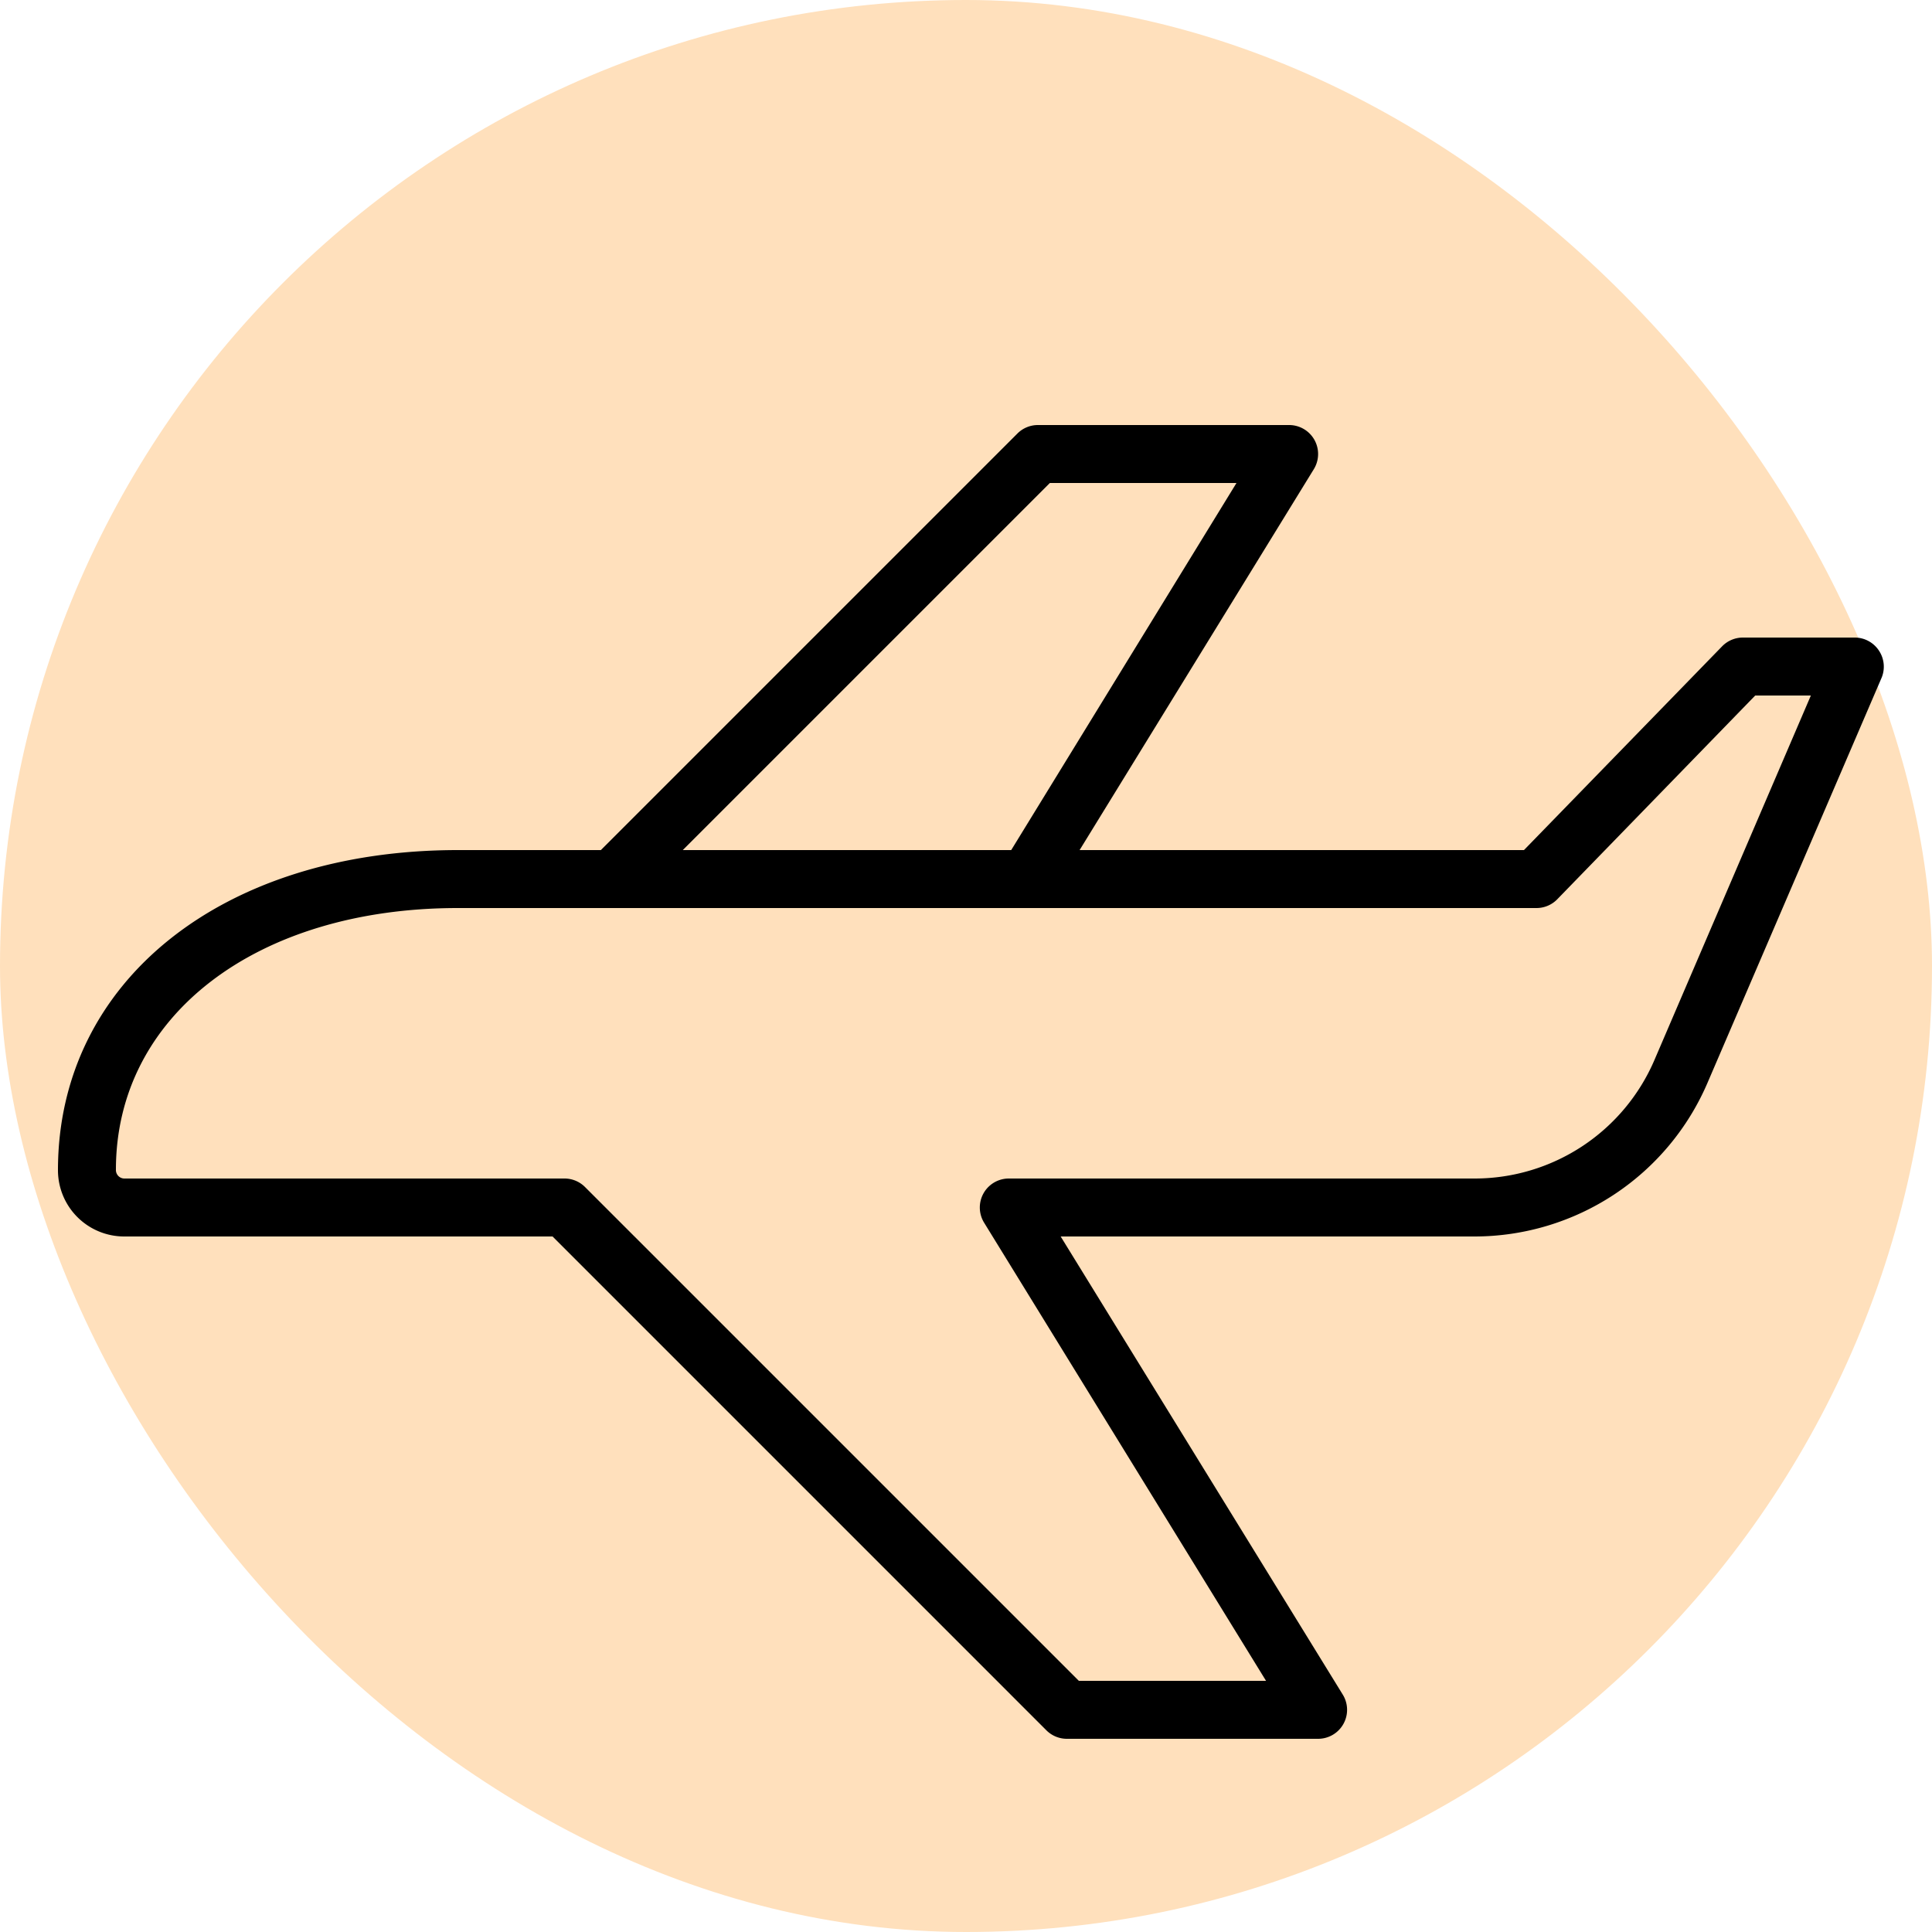 <svg xmlns="http://www.w3.org/2000/svg" viewBox="0 0 100 100" fill-rule="evenodd"><rect x="0" y="0" width="100" height="100" fill="#ffe0bc" rx="50" ry="50"></rect><g class="t-group-origins"><path d="M97.25 33.67A1.5 1.5 0 0 0 96 33h-5.78a1.5 1.5 0 0 0-1.08.45L78.88 44h-23L68 24.29A1.5 1.5 0 0 0 66.72 22h-13a1.5 1.5 0 0 0-1.06.44L31.1 44h-7.4C11.51 44 3 50.8 3 60.57A3.43 3.43 0 0 0 6.43 64H28.6l25.56 25.56a1.5 1.5 0 0 0 1.06.44h13a1.5 1.5 0 0 0 1.28-2.29L54.9 64h21.42a13.13 13.13 0 0 0 12.08-8l9-20.94a1.5 1.5 0 0 0-.15-1.39ZM54.34 25H64L52.34 44h-17Zm31.3 29.85A10.13 10.13 0 0 1 76.32 61h-24.1a1.5 1.5 0 0 0-1.28 2.29L65.53 87h-9.69L30.28 61.44a1.5 1.5 0 0 0-1.06-.44H6.43a.44.44 0 0 1-.43-.46C6 52.57 13.28 47 23.7 47h55.82a1.5 1.5 0 0 0 1.08-.45L90.85 36h2.88Z" stroke-width="0" stroke="#000000" fill="#000000" stroke-width-old="0"></path></g></svg>
